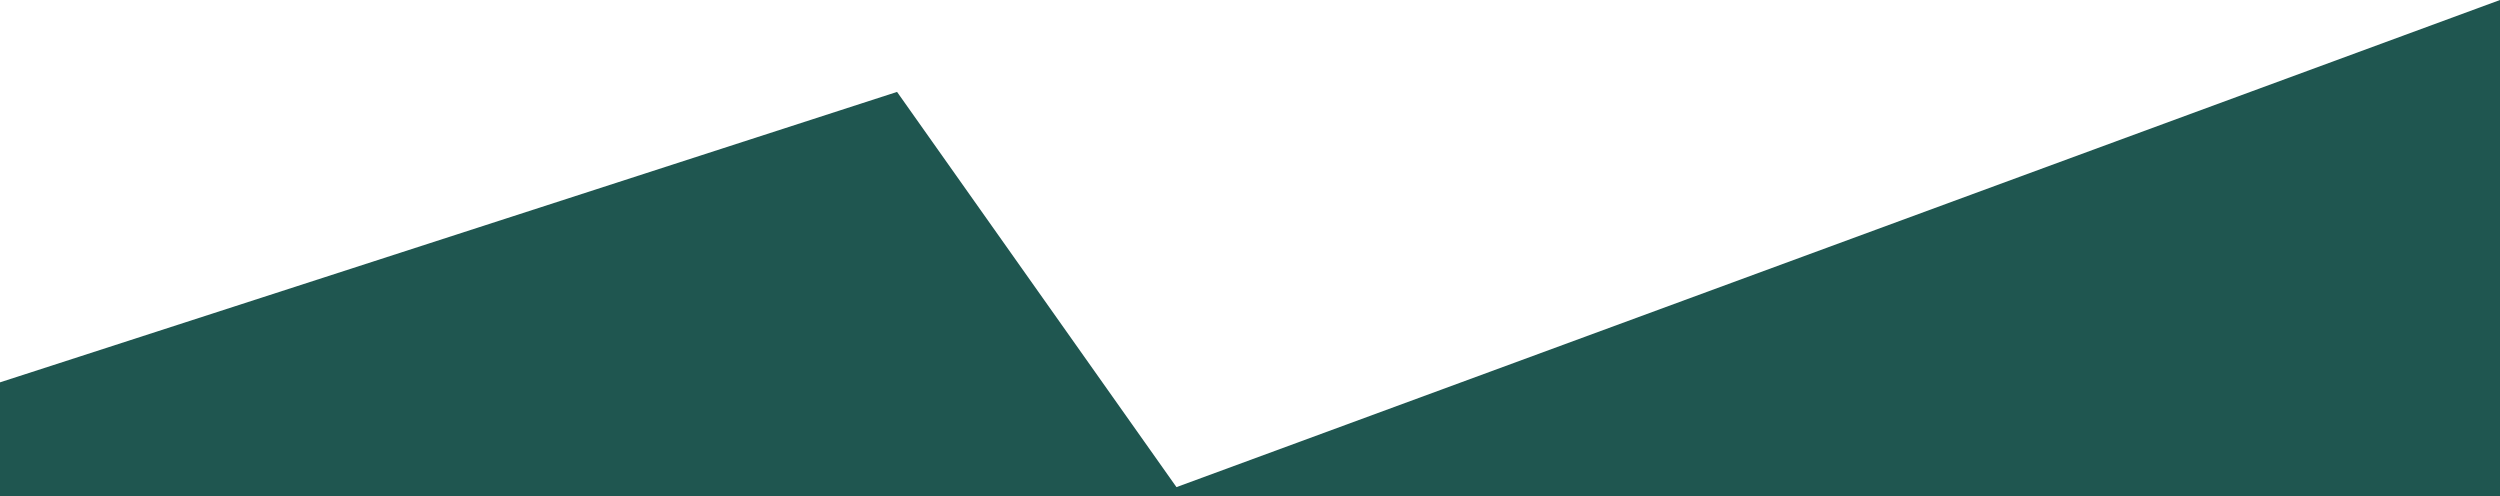 <svg xmlns="http://www.w3.org/2000/svg" xmlns:xlink="http://www.w3.org/1999/xlink" id="Layer_1" x="0px" y="0px" viewBox="0 0 1360 270" style="enable-background:new 0 0 1360 270;" xml:space="preserve"><style type="text/css">	.st0{fill:#1F5650;}</style><path class="st0" d="M0,208L488,50l152,215L1360,0v270H0V208z"></path></svg>